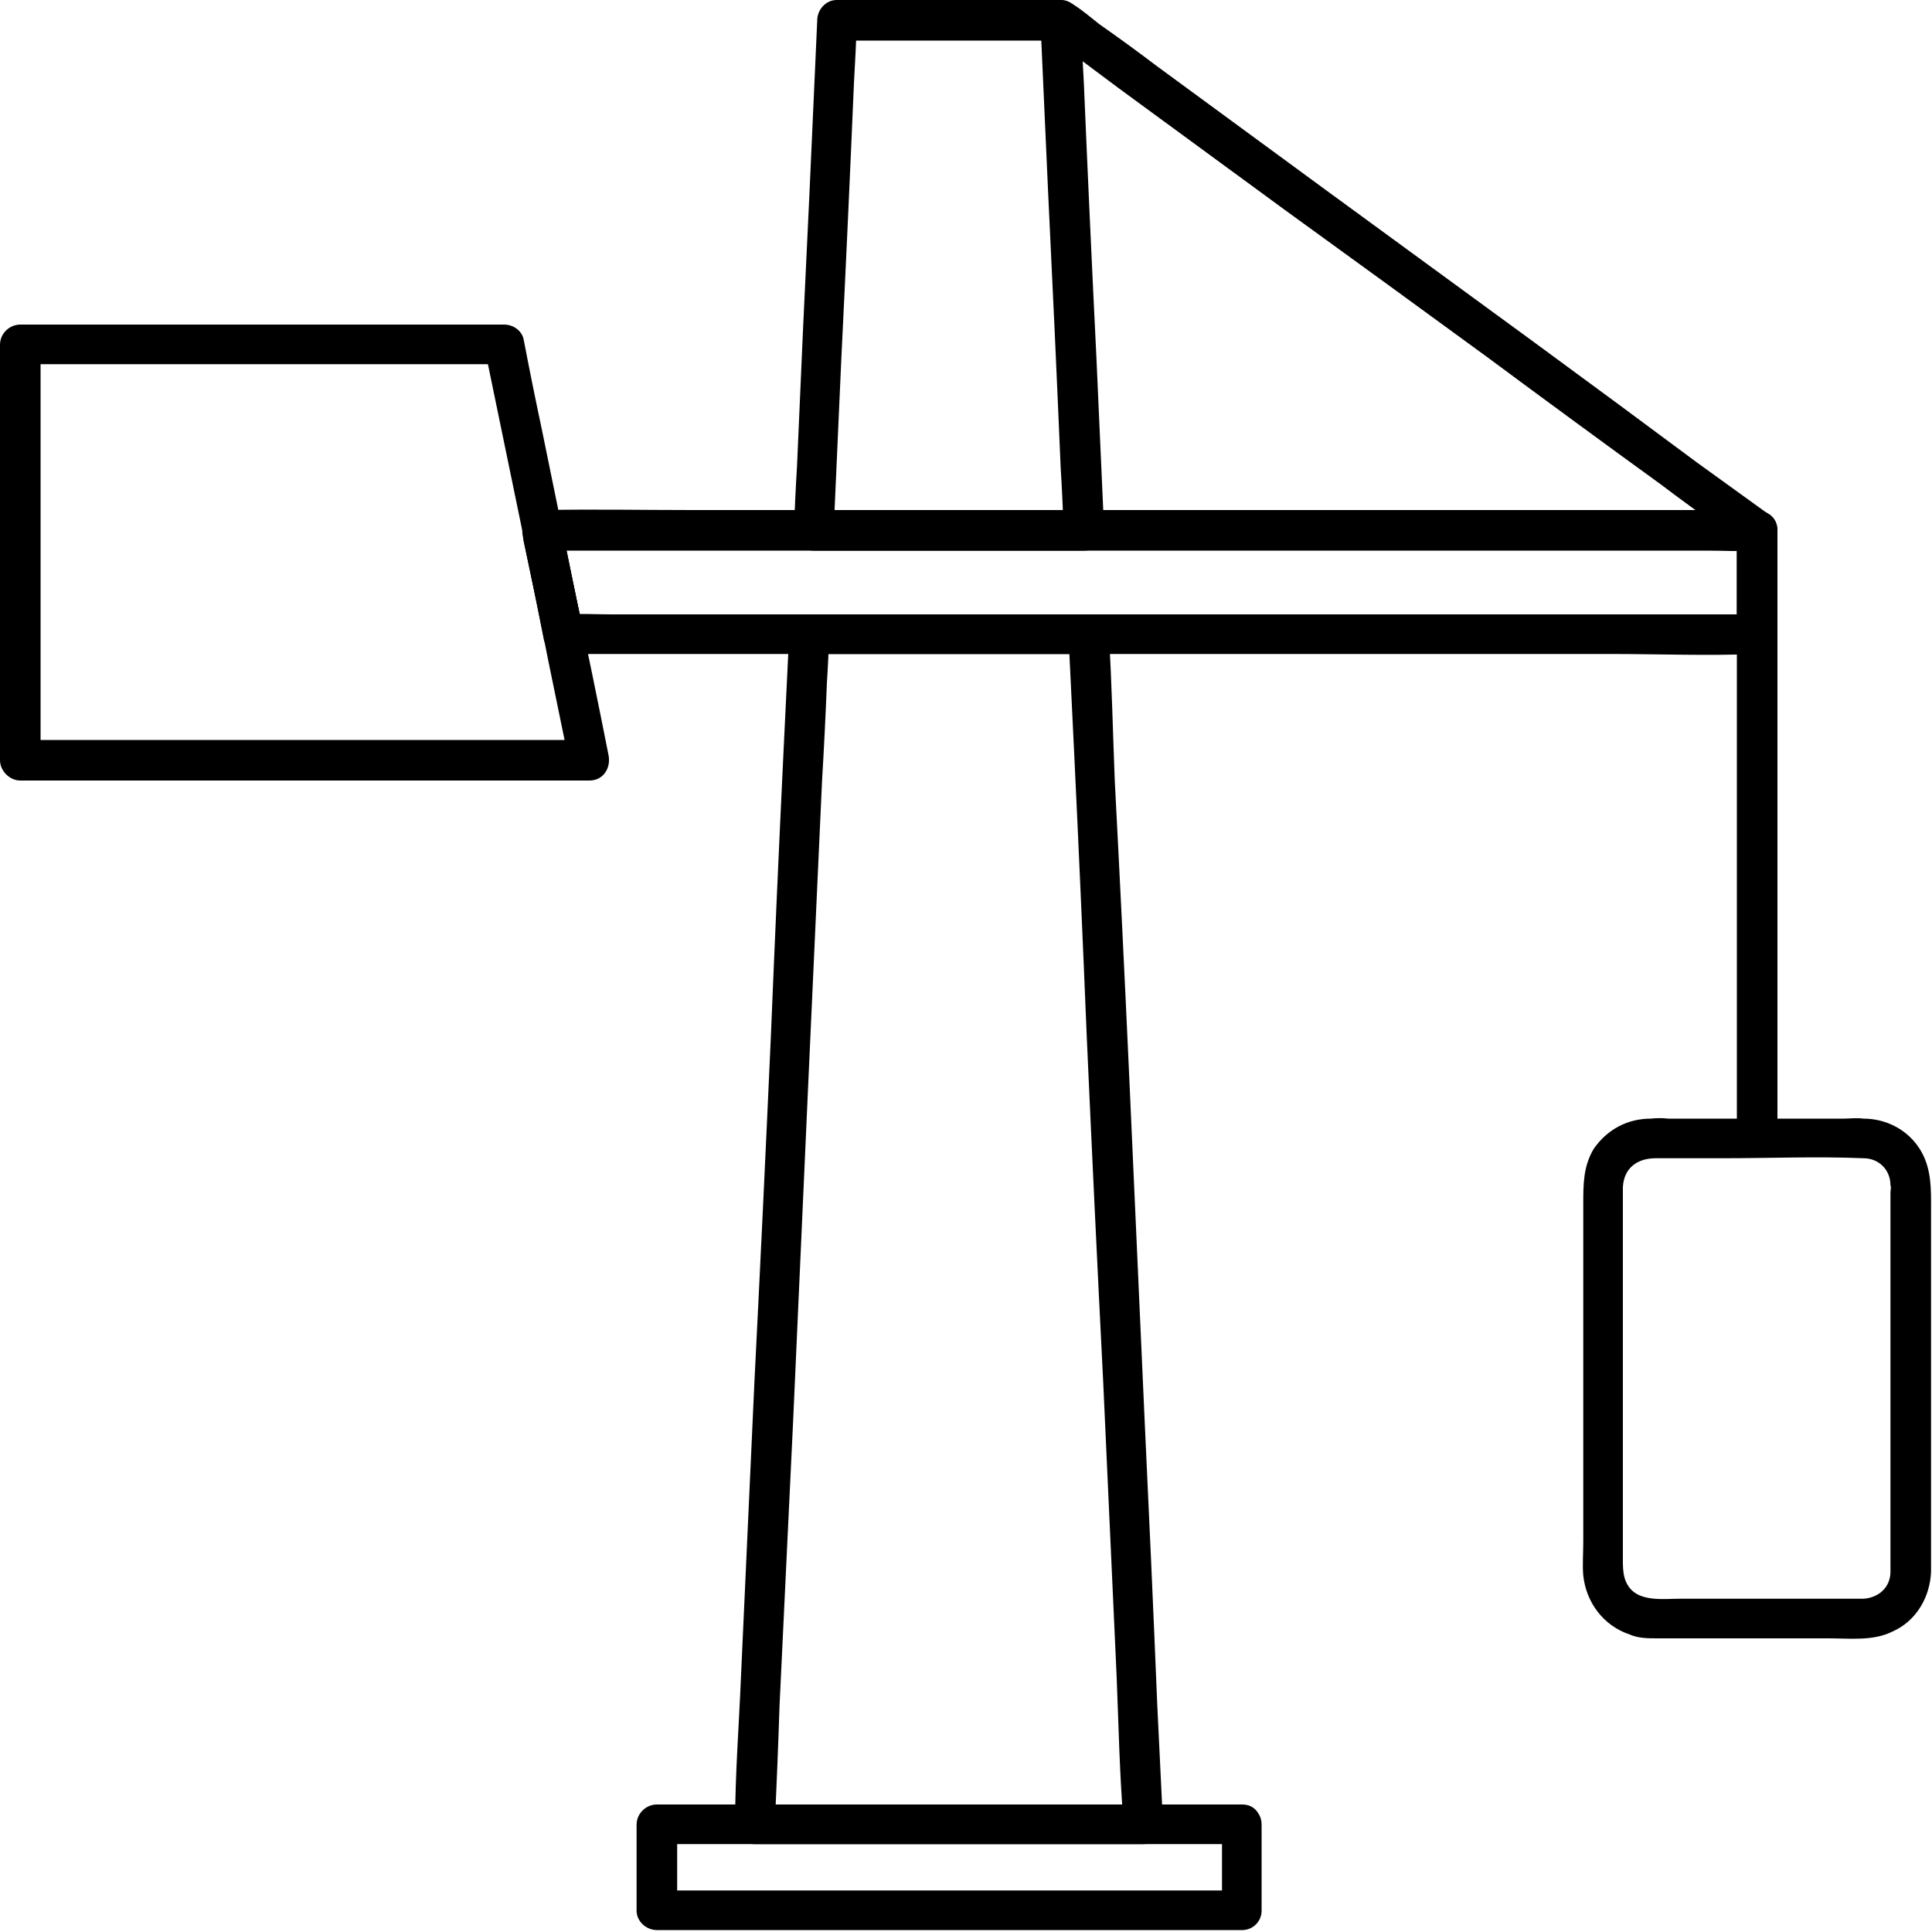 <?xml version="1.0" encoding="UTF-8"?>
<svg xmlns="http://www.w3.org/2000/svg" version="1.2" viewBox="0 0 200 200" width="200" height="200">
  <style></style>
  <path d="m179.8 54.9v10.8l2.1-2.1h-12.3-29.5-35.8-30.8-10.2c-1.6 0-3.2-0.1-4.8 0h-0.2q1 0.7 2 1.5c-0.7-3.6-1.5-7.2-2.2-10.8q-1 1.3-2 2.7h12.5 30.1 36.3 31.4 10.3c1.7 0 3.3 0.1 4.9 0h0.3q-0.6-0.2-1.1-0.3c2.3 1.3 4.4-2.2 2.1-3.6-1.1-0.6-3.1-0.3-4.3-0.3h-9-30-36.5-31.4c-5.1 0-10.3-0.1-15.4 0h-0.2c-1.4 0-2.2 1.3-2 2.6q1.1 5.4 2.3 10.8c0.1 0.9 1.1 1.5 1.9 1.5h12.3 29.5 35.8 30.8c5 0 10 0.2 15 0h0.2c1.1 0 2.1-0.9 2.1-2.1v-10.7c-0.1-2.7-4.2-2.7-4.2 0z"></path>
  <path d="m56.3 66q0 0.1 0 0.2 1-1.3 2-2.6 1 0.7 1.9 1.5-1-5.1-2-10.2-2 0.6-4 1.1 1.1 5 2.1 10c0.2 1.1 1.5 1.8 2.5 1.5 1.2-0.3 1.7-1.5 1.5-2.6q-1.1-5-2.1-10c-0.2-1.1-1.5-1.7-2.5-1.4-1.2 0.3-1.7 1.4-1.5 2.5q1.1 5.1 2.1 10.2c0.2 0.9 1.1 1.5 2 1.5 1.4 0 2.3-1.3 2-2.6q0-0.1-0.1-0.2c-0.2-1.1-1.5-1.7-2.5-1.4-1.1 0.3-1.7 1.4-1.4 2.5z"></path>
  <path d="m112.2 52.8h-24.5-3.5l2.1 2.1q0.4-8.9 0.8-17.9 0.7-14.2 1.3-28.4 0.2-3.3 0.3-6.5-1 1-2.1 2.1h20.4 2.8q-1-1.1-2.1-2.1 0.4 8.9 0.8 17.8 0.7 14.3 1.3 28.5 0.2 3.2 0.3 6.5c0.2 2.6 4.3 2.7 4.2 0q-0.4-8.9-0.8-17.9-0.7-14.2-1.3-28.4-0.2-3.3-0.3-6.5c-0.1-1.1-0.9-2.1-2.1-2.1h-20.3-2.9c-1.1 0-2 1-2 2.1q-0.4 8.9-0.8 17.8-0.7 14.3-1.3 28.5-0.2 3.2-0.3 6.5c-0.1 1.1 1 2.1 2 2.1h24.5 3.5c2.7 0 2.7-4.2 0-4.2z"></path>
  <path d="m118.3 186.8h-13.6-21.6-5q1.1 1 2.1 2.1 0.3-6.2 0.5-12.4 0.7-14.6 1.4-29.3 0.8-17.9 1.6-35.7 0.7-15.4 1.4-30.7 0.3-5 0.5-10.1c0.1-1.6 0.2-3.3 0.2-4.8v-0.3q-1 1.1-2.1 2.1h25.4 3.6q-1-1-2.1-2.1 0.3 6.2 0.6 12.4 0.7 14.6 1.3 29.3 0.8 17.9 1.7 35.7 0.7 15.4 1.4 30.7c0.2 5 0.3 10 0.7 14.9v0.3c0.1 2.6 4.2 2.6 4.1 0q-0.3-6.2-0.6-12.4-0.6-14.6-1.3-29.3-0.8-17.9-1.6-35.7-0.7-15.4-1.5-30.7c-0.2-5-0.3-10-0.6-14.9v-0.3c-0.1-1.1-0.9-2-2.1-2h-25.4-3.6c-1.1 0-2 0.9-2 2q-0.3 6.2-0.6 12.4-0.7 14.6-1.3 29.3-0.8 17.9-1.7 35.7-0.7 15.4-1.4 30.7c-0.2 4.9-0.6 10-0.6 14.9v0.3c-0.1 1.1 0.9 2 2 2h13.6 21.7 4.9c2.7 0 2.7-4.1 0-4.1z"></path>
  <path d="m195.7 162.7c0 1.6-1.2 2.7-2.8 2.8-0.5 0-1.1 0-1.6 0h-8.3-9.1c-1.5 0-3.8 0.3-5-0.9-1-1-0.9-2.4-0.9-3.7v-6.5-19.2c0-4.1 0-8.2 0-12.3 0.1-2 1.5-3 3.4-3h6.9c4.9 0 9.8-0.2 14.6 0 1.6 0 2.8 1.2 2.8 2.8 0.1 0.2 0 0.5 0 0.8v5.5 32.9 0.8c0 2.6 4.2 2.6 4.2 0v-11.3-20-7c0-2-0.1-4-1.4-5.8-1.3-1.8-3.4-2.8-5.6-2.8-0.7-0.1-1.4 0-2 0h-9.2-9q-0.9-0.1-1.8 0c-2.4 0-4.5 1.1-5.9 3.1-1.1 1.8-1.1 3.7-1.1 5.7v7.1 20 7.9c0 1.2-0.1 2.4 0 3.5 0.3 2.8 2.1 5.2 4.8 6.1 0.9 0.4 1.9 0.4 2.9 0.4h7.9 9.8c2.2 0 4.6 0.3 6.6-0.7 2.5-1.1 3.9-3.6 4-6.2 0-2.7-4.1-2.7-4.2 0z"></path>
  <path d="m61 76.6h-19.9-31.7-7.3q1 1.1 2.1 2.1v-14.6-23.1-5.4q-1.1 1.1-2.1 2.1h16.9 27 6.2q-1-0.7-2-1.5 1.9 9.2 3.8 18.4 1.4 7 2.8 14 1.1 5.3 2.2 10.7c0.3 1.1 1.5 1.7 2.6 1.4 1.1-0.3 1.6-1.4 1.4-2.5q-1.6-8.1-3.3-16.1-1.8-8.8-3.6-17.6-1-4.7-1.9-9.4c-0.2-0.9-1.1-1.5-2-1.5h-16.9-27-6.2c-1.1 0-2.1 0.9-2.1 2.1v14.6 23.1 5.3c0 1.1 1 2.1 2.1 2.1h19.9 31.7 7.3c2.7 0 2.7-4.2 0-4.2z"></path>
  <path d="m184 117.8v-21.2-34-7.7c0-2.7-4.2-2.7-4.2 0v21.3 33.9 7.7c0 2.7 4.2 2.7 4.2 0z"></path>
  <path d="m182.9 53.1q-3.6-2.6-7.2-5.2-8.6-6.4-17.2-12.7-10.4-7.6-20.8-15.2-9-6.6-18-13.2-2.9-2.2-5.9-4.3c-0.9-0.7-1.8-1.5-2.8-2.1q-0.1 0-0.2-0.1c-0.9-0.6-2.3-0.1-2.8 0.8-0.6 1-0.2 2.1 0.8 2.8q3.5 2.6 7.1 5.3 8.6 6.3 17.2 12.6 10.5 7.6 20.9 15.2 8.9 6.6 18 13.2 2.9 2.2 5.9 4.3c0.9 0.7 1.8 1.5 2.8 2.1q0.1 0.1 0.1 0.1c0.9 0.7 2.3 0.1 2.9-0.8 0.6-1 0.1-2.1-0.8-2.8z"></path>
  <path d="m126.5 188.9v8.9l2.1-2.1h-20.6-32.5-7.5q1 1 2.1 2.1v-8.9l-2.1 2h20.5 32.6 7.5c2.6 0 2.6-4.1 0-4.1h-20.6-32.5-7.5c-1.1 0-2.1 0.9-2.1 2.1v8.9c0 1.1 1 2 2.1 2h20.5 32.6 7.5c1.1 0 2-0.9 2-2v-8.9c0-2.7-4.1-2.7-4.1 0z"></path>
</svg>
